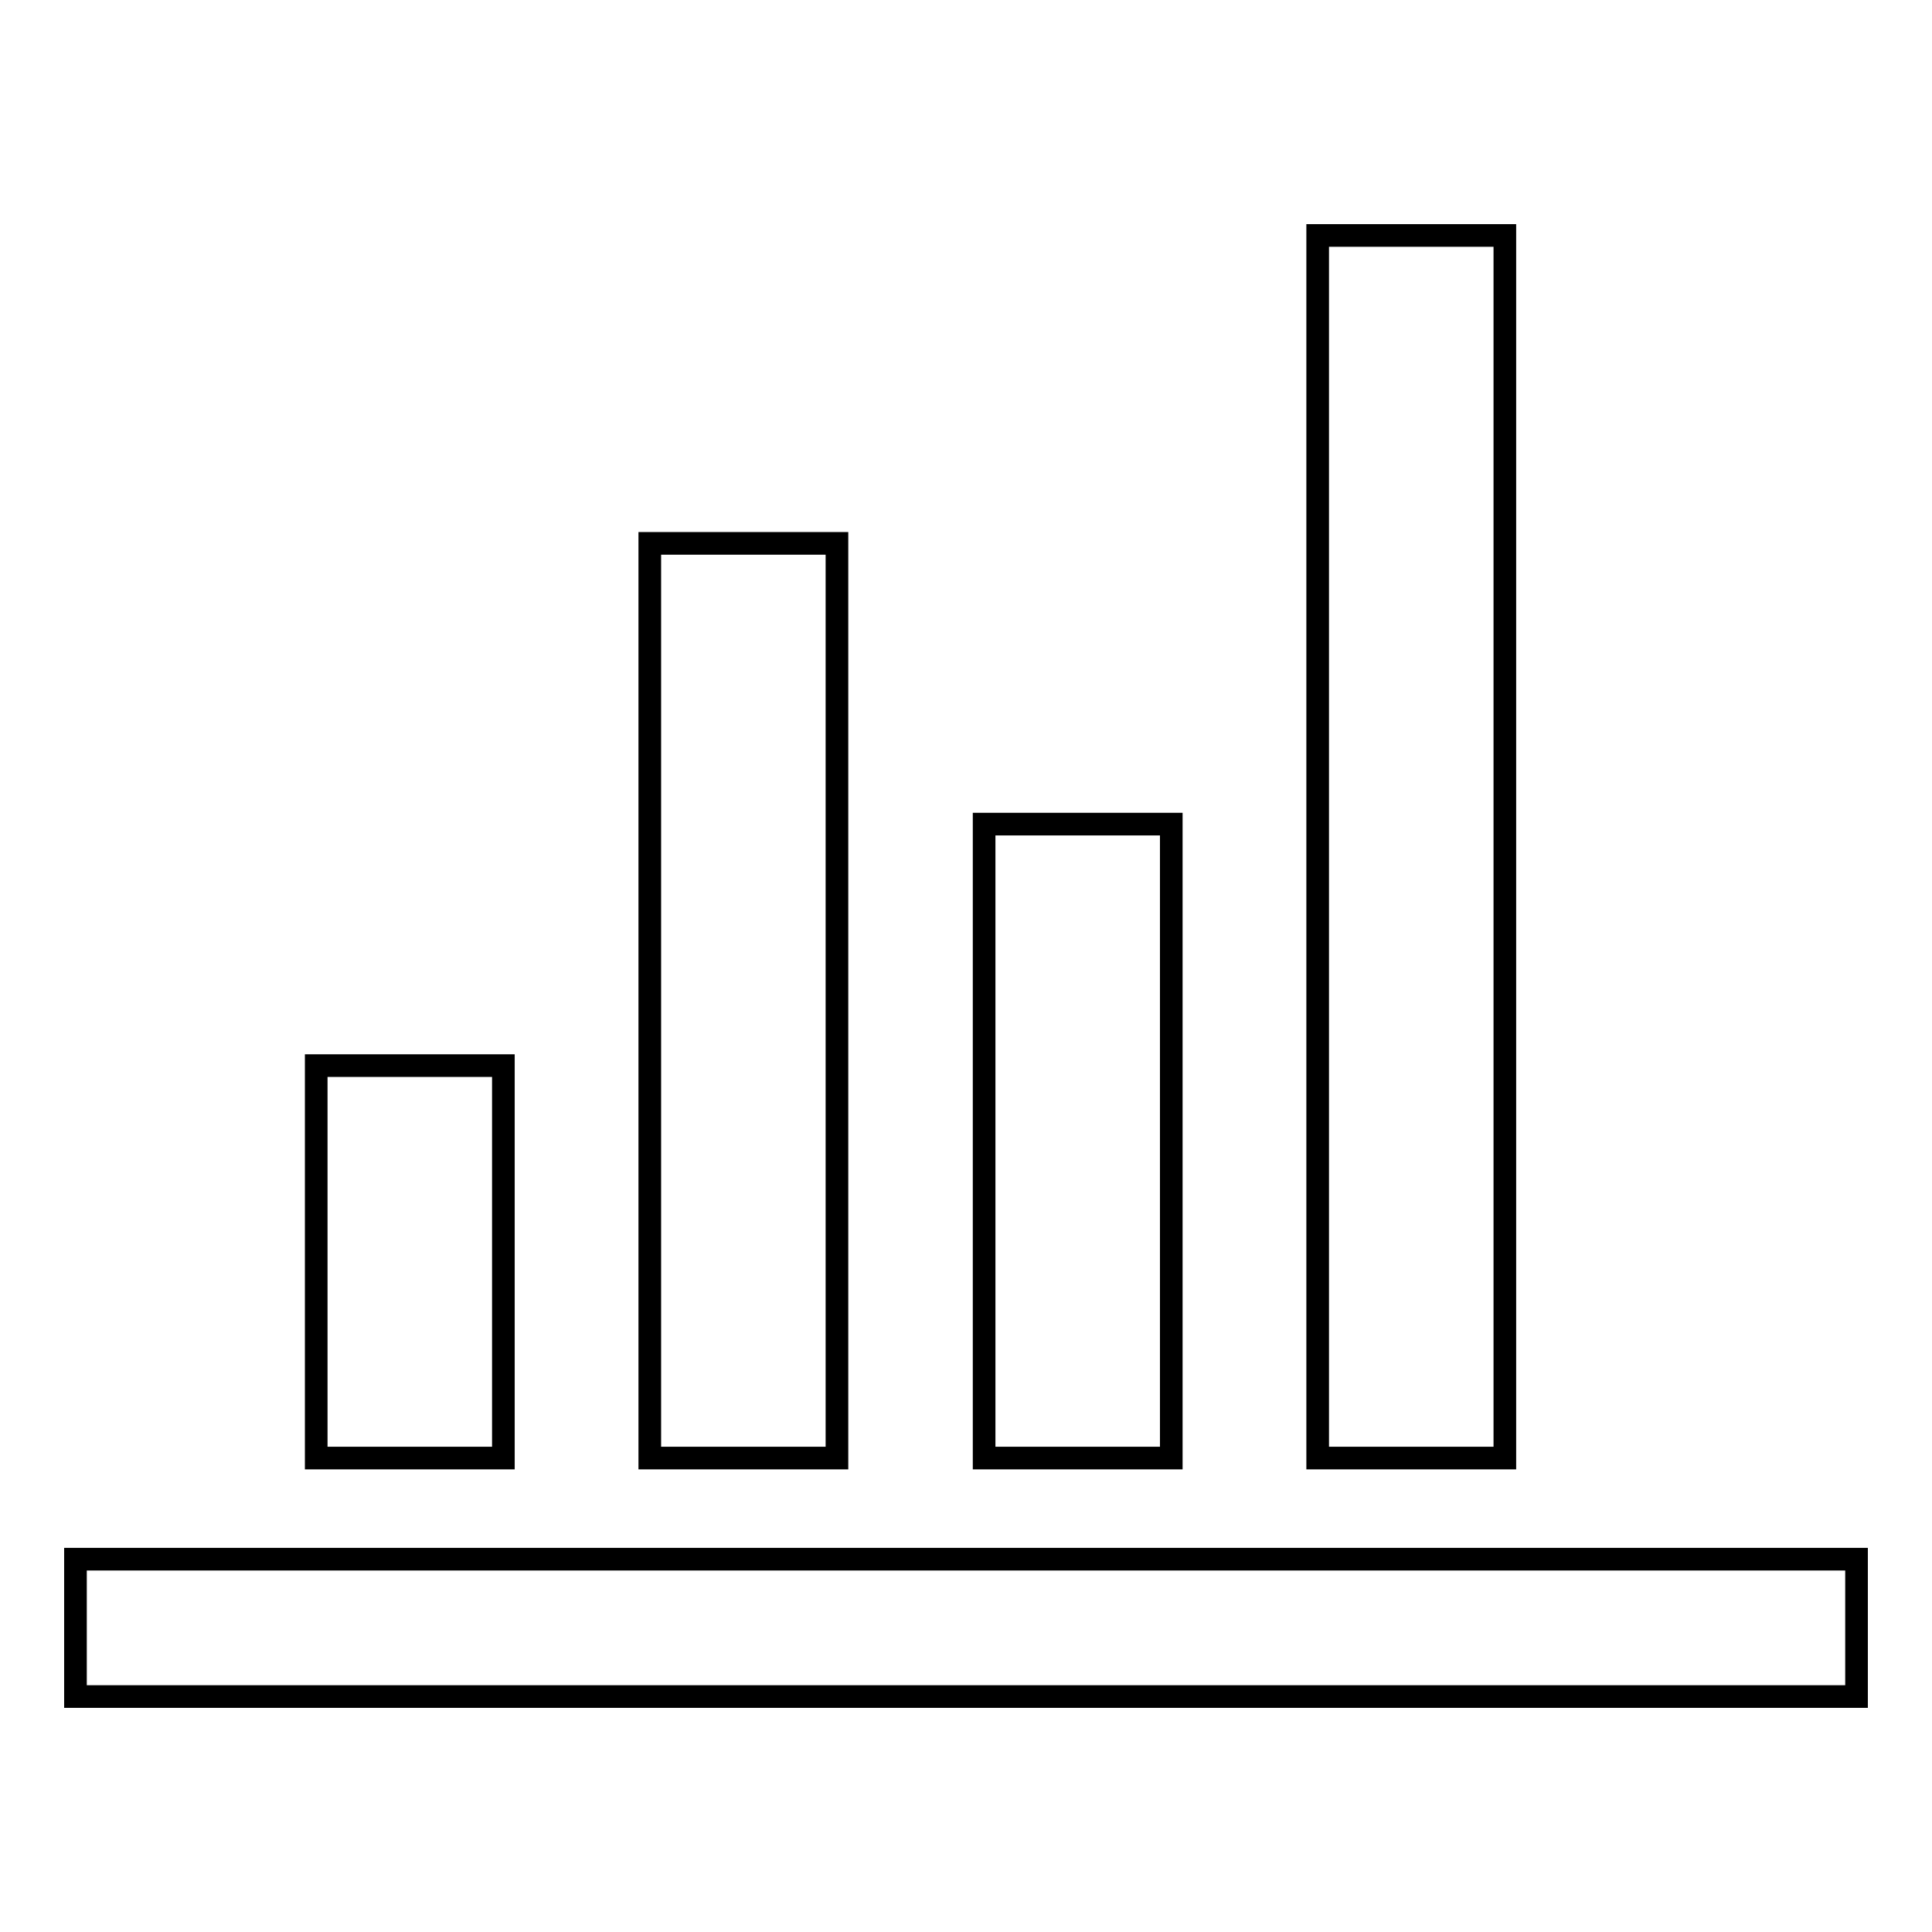 <?xml version="1.0" encoding="utf-8"?>
<!-- Svg Vector Icons : http://www.onlinewebfonts.com/icon -->
<!DOCTYPE svg PUBLIC "-//W3C//DTD SVG 1.1//EN" "http://www.w3.org/Graphics/SVG/1.1/DTD/svg11.dtd">
<svg version="1.1" xmlns="http://www.w3.org/2000/svg" xmlns:xlink="http://www.w3.org/1999/xlink" x="0px" y="0px" viewBox="0 0 256 256" enable-background="new 0 0 256 256" xml:space="preserve">
<g><g><path stroke-width="3" fill-opacity="0" stroke="#000000"  d="M10,206.6h236v18.2H10V206.6z"/><path stroke-width="3" fill-opacity="0" stroke="#000000"  d="M41.9,141.2h24.8v52H41.9V141.2z"/><path stroke-width="3" fill-opacity="0" stroke="#000000"  d="M86.1,72h24.8v121.2H86.1V72z"/><path stroke-width="3" fill-opacity="0" stroke="#000000"  d="M130.4,109.2h24.8v84h-24.8V109.2L130.4,109.2z"/><path stroke-width="3" fill-opacity="0" stroke="#000000"  d="M174.6,31.2h24.8v162h-24.8V31.2z"/></g></g>
</svg>
